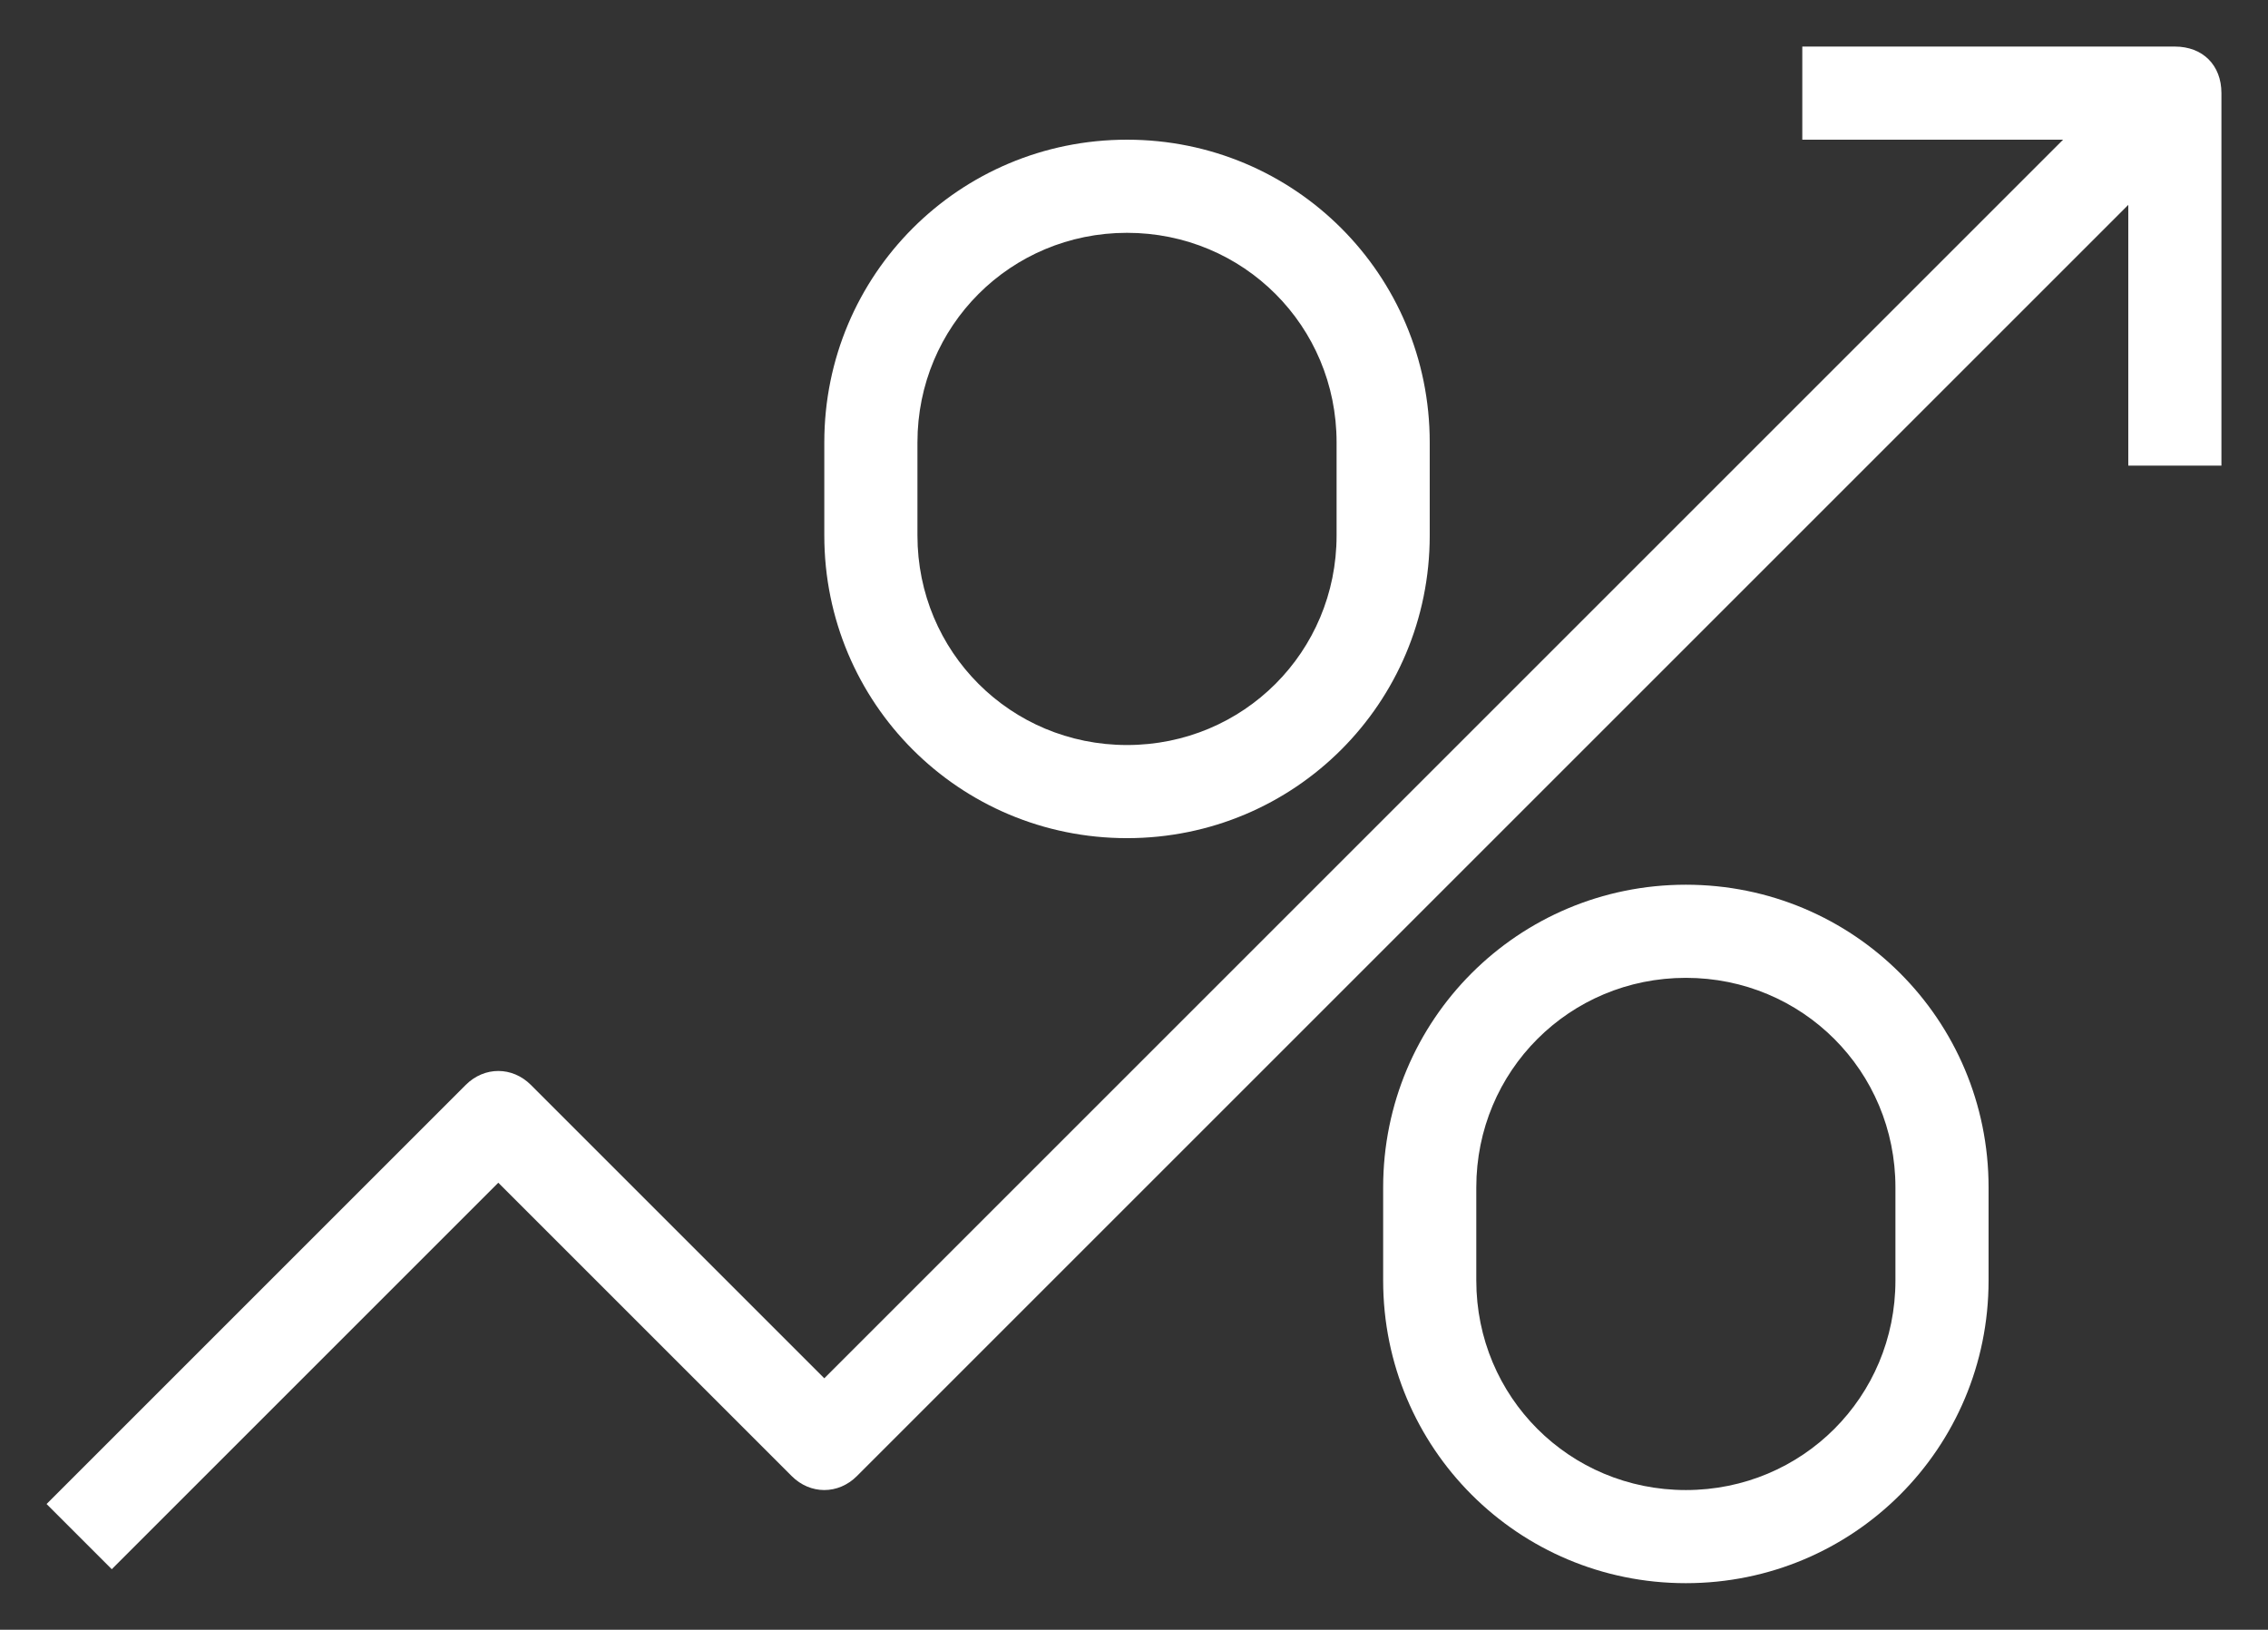 <?xml version="1.0" encoding="utf-8"?>
<!-- Generator: Adobe Illustrator 26.1.0, SVG Export Plug-In . SVG Version: 6.00 Build 0)  -->
<svg version="1.1" id="Layer_1" xmlns="http://www.w3.org/2000/svg" xmlns:xlink="http://www.w3.org/1999/xlink" x="0px" y="0px"
	 width="146.1px" height="105px" viewBox="0 0 146.1 105" style="enable-background:new 0 0 146.1 105;" xml:space="preserve">
<rect x="0" y="0" width="146.1" height="105" fill="#333333" stroke="none"/>
<style type="text/css">
	.st0{fill:#FFFFFF;}
	.st1{fill:none;}
</style>
<path class="st0" d="M140.1,3h-24v6h16.8L53.1,88.8L34.2,69.9c-1.2-1.2-3-1.2-4.2,0l-27,27l4.2,4.2l24.9-24.9L51,95.1
	c1.2,1.2,3,1.2,4.2,0l81.9-81.9V30h6V6C143.1,4.2,141.9,3,140.1,3"/>
<path class="st0" d="M59.1,28.5c0-7.5,6-13.5,13.5-13.5s13.5,6,13.5,13.5v6c0,7.5-6,13.5-13.5,13.5s-13.5-6-13.5-13.5V28.5z
	 M72.6,54c10.8,0,19.5-8.7,19.5-19.5v-6C92.1,17.7,83.4,9,72.6,9c-10.8,0-19.5,8.7-19.5,19.5v6C53.1,45.3,61.8,54,72.6,54"/>
<path class="st0" d="M122.1,82.5c0,7.5-6,13.5-13.5,13.5s-13.5-6-13.5-13.5v-6c0-7.5,6-13.5,13.5-13.5s13.5,6,13.5,13.5V82.5z
	 M108.6,57c-10.8,0-19.5,8.7-19.5,19.5v6c0,10.8,8.7,19.5,19.5,19.5c10.8,0,19.5-8.7,19.5-19.5v-6C128.1,65.7,119.4,57,108.6,57"/>
<rect class="st1" width="146.1" height="105"/>
</svg>
